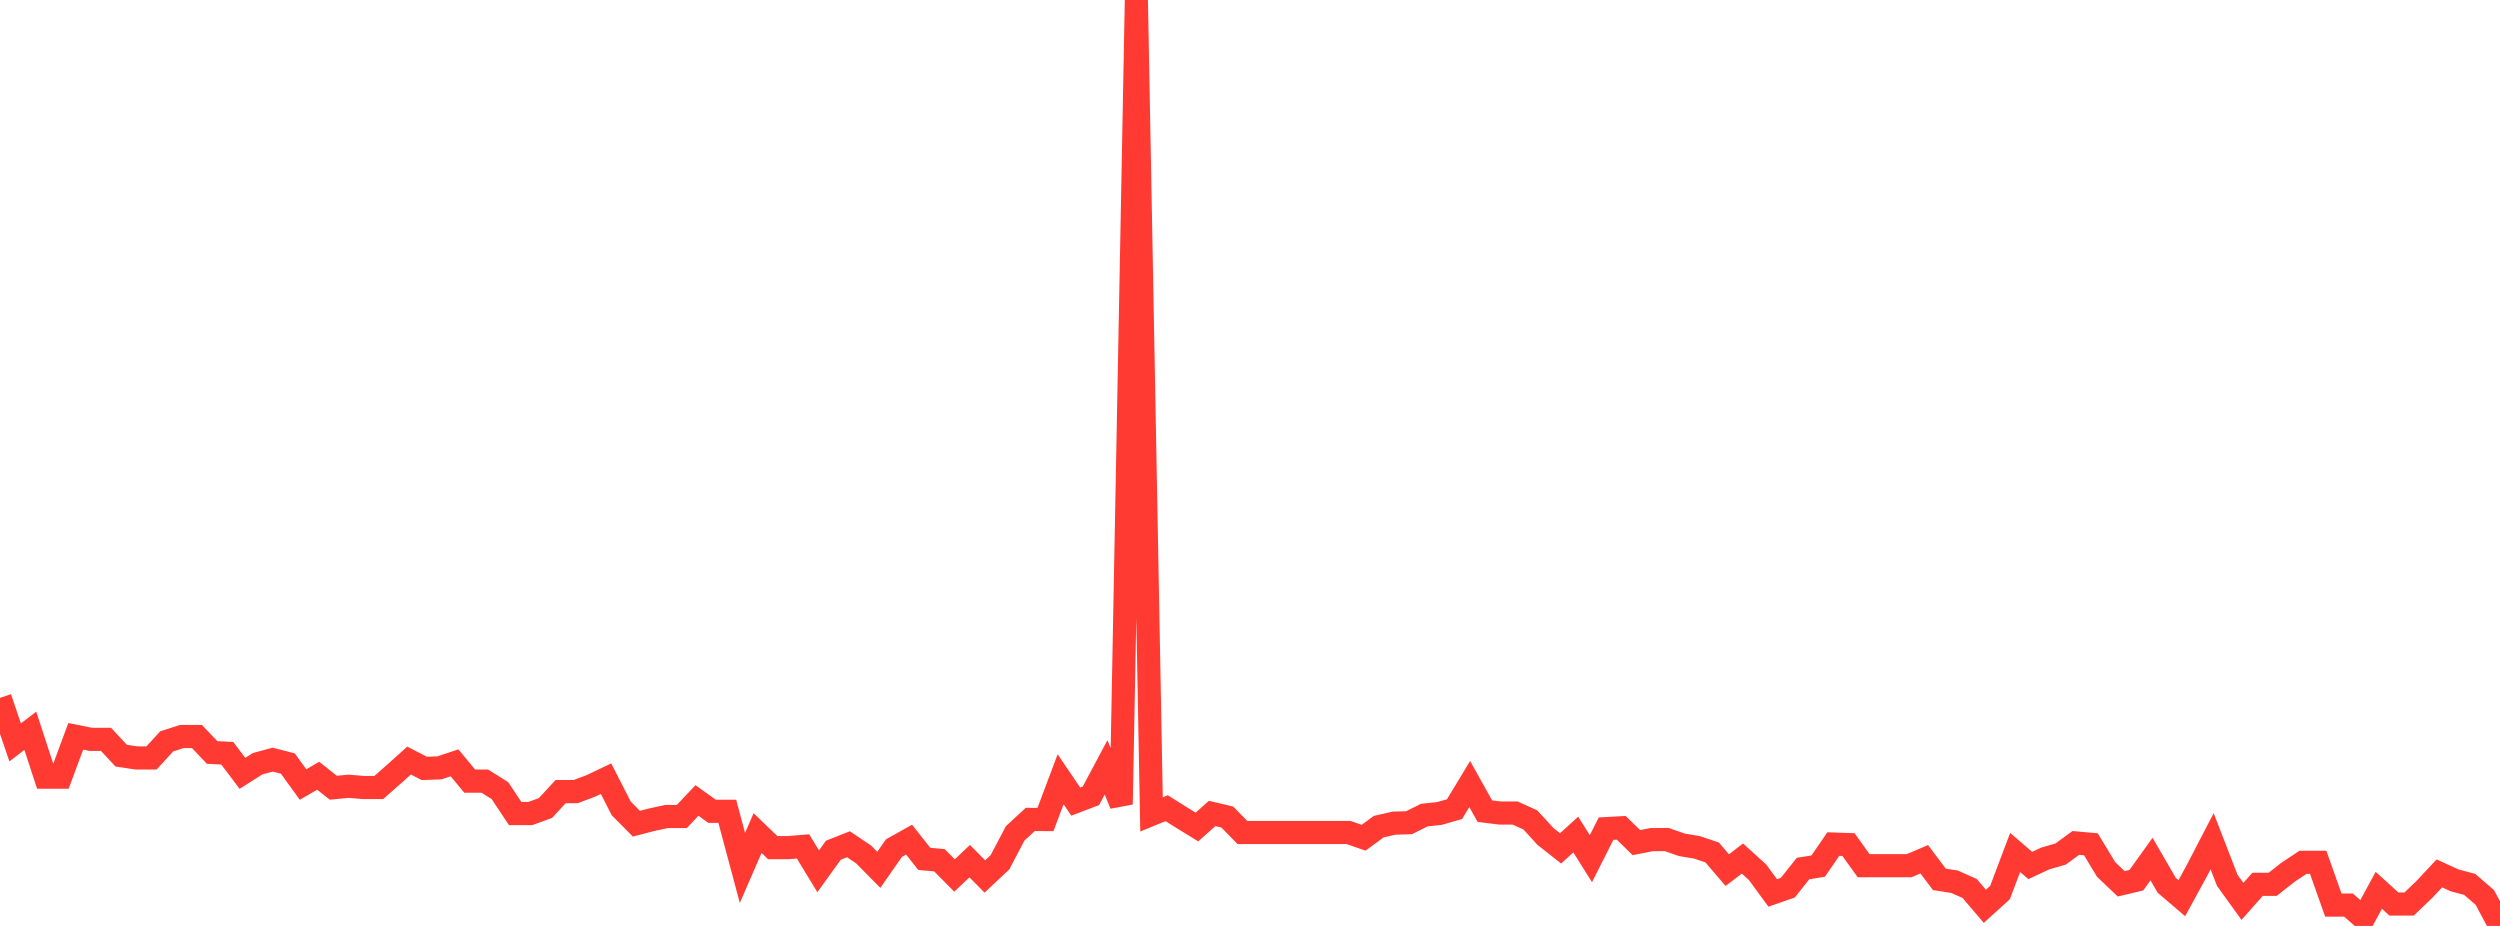 <?xml version="1.0" standalone="no"?>
<!DOCTYPE svg PUBLIC "-//W3C//DTD SVG 1.1//EN" "http://www.w3.org/Graphics/SVG/1.1/DTD/svg11.dtd">

<svg width="135" height="50" viewBox="0 0 135 50" preserveAspectRatio="none" 
  xmlns="http://www.w3.org/2000/svg"
  xmlns:xlink="http://www.w3.org/1999/xlink">


<polyline points="0.0, 37.686 0.818, 40.09 1.636, 39.462 2.455, 41.966 3.273, 41.966 4.091, 39.762 4.909, 39.927 5.727, 39.927 6.545, 40.806 7.364, 40.929 8.182, 40.929 9.0, 40.035 9.818, 39.771 10.636, 39.771 11.455, 40.635 12.273, 40.675 13.091, 41.761 13.909, 41.242 14.727, 41.021 15.545, 41.232 16.364, 42.365 17.182, 41.89 18.0, 42.538 18.818, 42.458 19.636, 42.526 20.455, 42.526 21.273, 41.804 22.091, 41.07 22.909, 41.494 23.727, 41.465 24.545, 41.193 25.364, 42.181 26.182, 42.181 27.0, 42.697 27.818, 43.931 28.636, 43.931 29.455, 43.634 30.273, 42.746 31.091, 42.746 31.909, 42.438 32.727, 42.049 33.545, 43.652 34.364, 44.48 35.182, 44.267 36.0, 44.091 36.818, 44.091 37.636, 43.225 38.455, 43.811 39.273, 43.811 40.091, 46.868 40.909, 44.986 41.727, 45.773 42.545, 45.773 43.364, 45.706 44.182, 47.049 45.0, 45.913 45.818, 45.59 46.636, 46.141 47.455, 46.971 48.273, 45.798 49.091, 45.34 49.909, 46.379 50.727, 46.453 51.545, 47.277 52.364, 46.501 53.182, 47.33 54.0, 46.561 54.818, 45.003 55.636, 44.248 56.455, 44.254 57.273, 42.08 58.091, 43.286 58.909, 42.974 59.727, 41.438 60.545, 43.434 61.364, 0.0 62.182, 43.977 63.0, 43.643 63.818, 44.156 64.636, 44.659 65.455, 43.926 66.273, 44.121 67.091, 44.954 67.909, 44.954 68.727, 44.954 69.545, 44.954 70.364, 44.954 71.182, 44.954 72.0, 44.954 72.818, 44.954 73.636, 45.238 74.455, 44.637 75.273, 44.452 76.091, 44.426 76.909, 44.016 77.727, 43.928 78.545, 43.693 79.364, 42.337 80.182, 43.802 81.0, 43.904 81.818, 43.904 82.636, 44.274 83.455, 45.167 84.273, 45.812 85.091, 45.066 85.909, 46.368 86.727, 44.746 87.545, 44.701 88.364, 45.501 89.182, 45.341 90.0, 45.334 90.818, 45.619 91.636, 45.758 92.455, 46.032 93.273, 46.987 94.091, 46.361 94.909, 47.102 95.727, 48.219 96.545, 47.932 97.364, 46.901 98.182, 46.77 99.0, 45.579 99.818, 45.607 100.636, 46.748 101.455, 46.748 102.273, 46.748 103.091, 46.748 103.909, 46.4 104.727, 47.486 105.545, 47.614 106.364, 47.979 107.182, 48.94 108.0, 48.199 108.818, 46.033 109.636, 46.736 110.455, 46.354 111.273, 46.119 112.091, 45.519 112.909, 45.592 113.727, 46.948 114.545, 47.725 115.364, 47.531 116.182, 46.39 117.0, 47.802 117.818, 48.5 118.636, 47.005 119.455, 45.428 120.273, 47.539 121.091, 48.675 121.909, 47.752 122.727, 47.753 123.545, 47.107 124.364, 46.563 125.182, 46.563 126.0, 48.874 126.818, 48.874 127.636, 49.588 128.455, 48.077 129.273, 48.819 130.091, 48.819 130.909, 48.035 131.727, 47.164 132.545, 47.538 133.364, 47.757 134.182, 48.464 135.0, 50.0" fill="none" stroke="#ff3a33" stroke-width="1.25"/>

</svg>